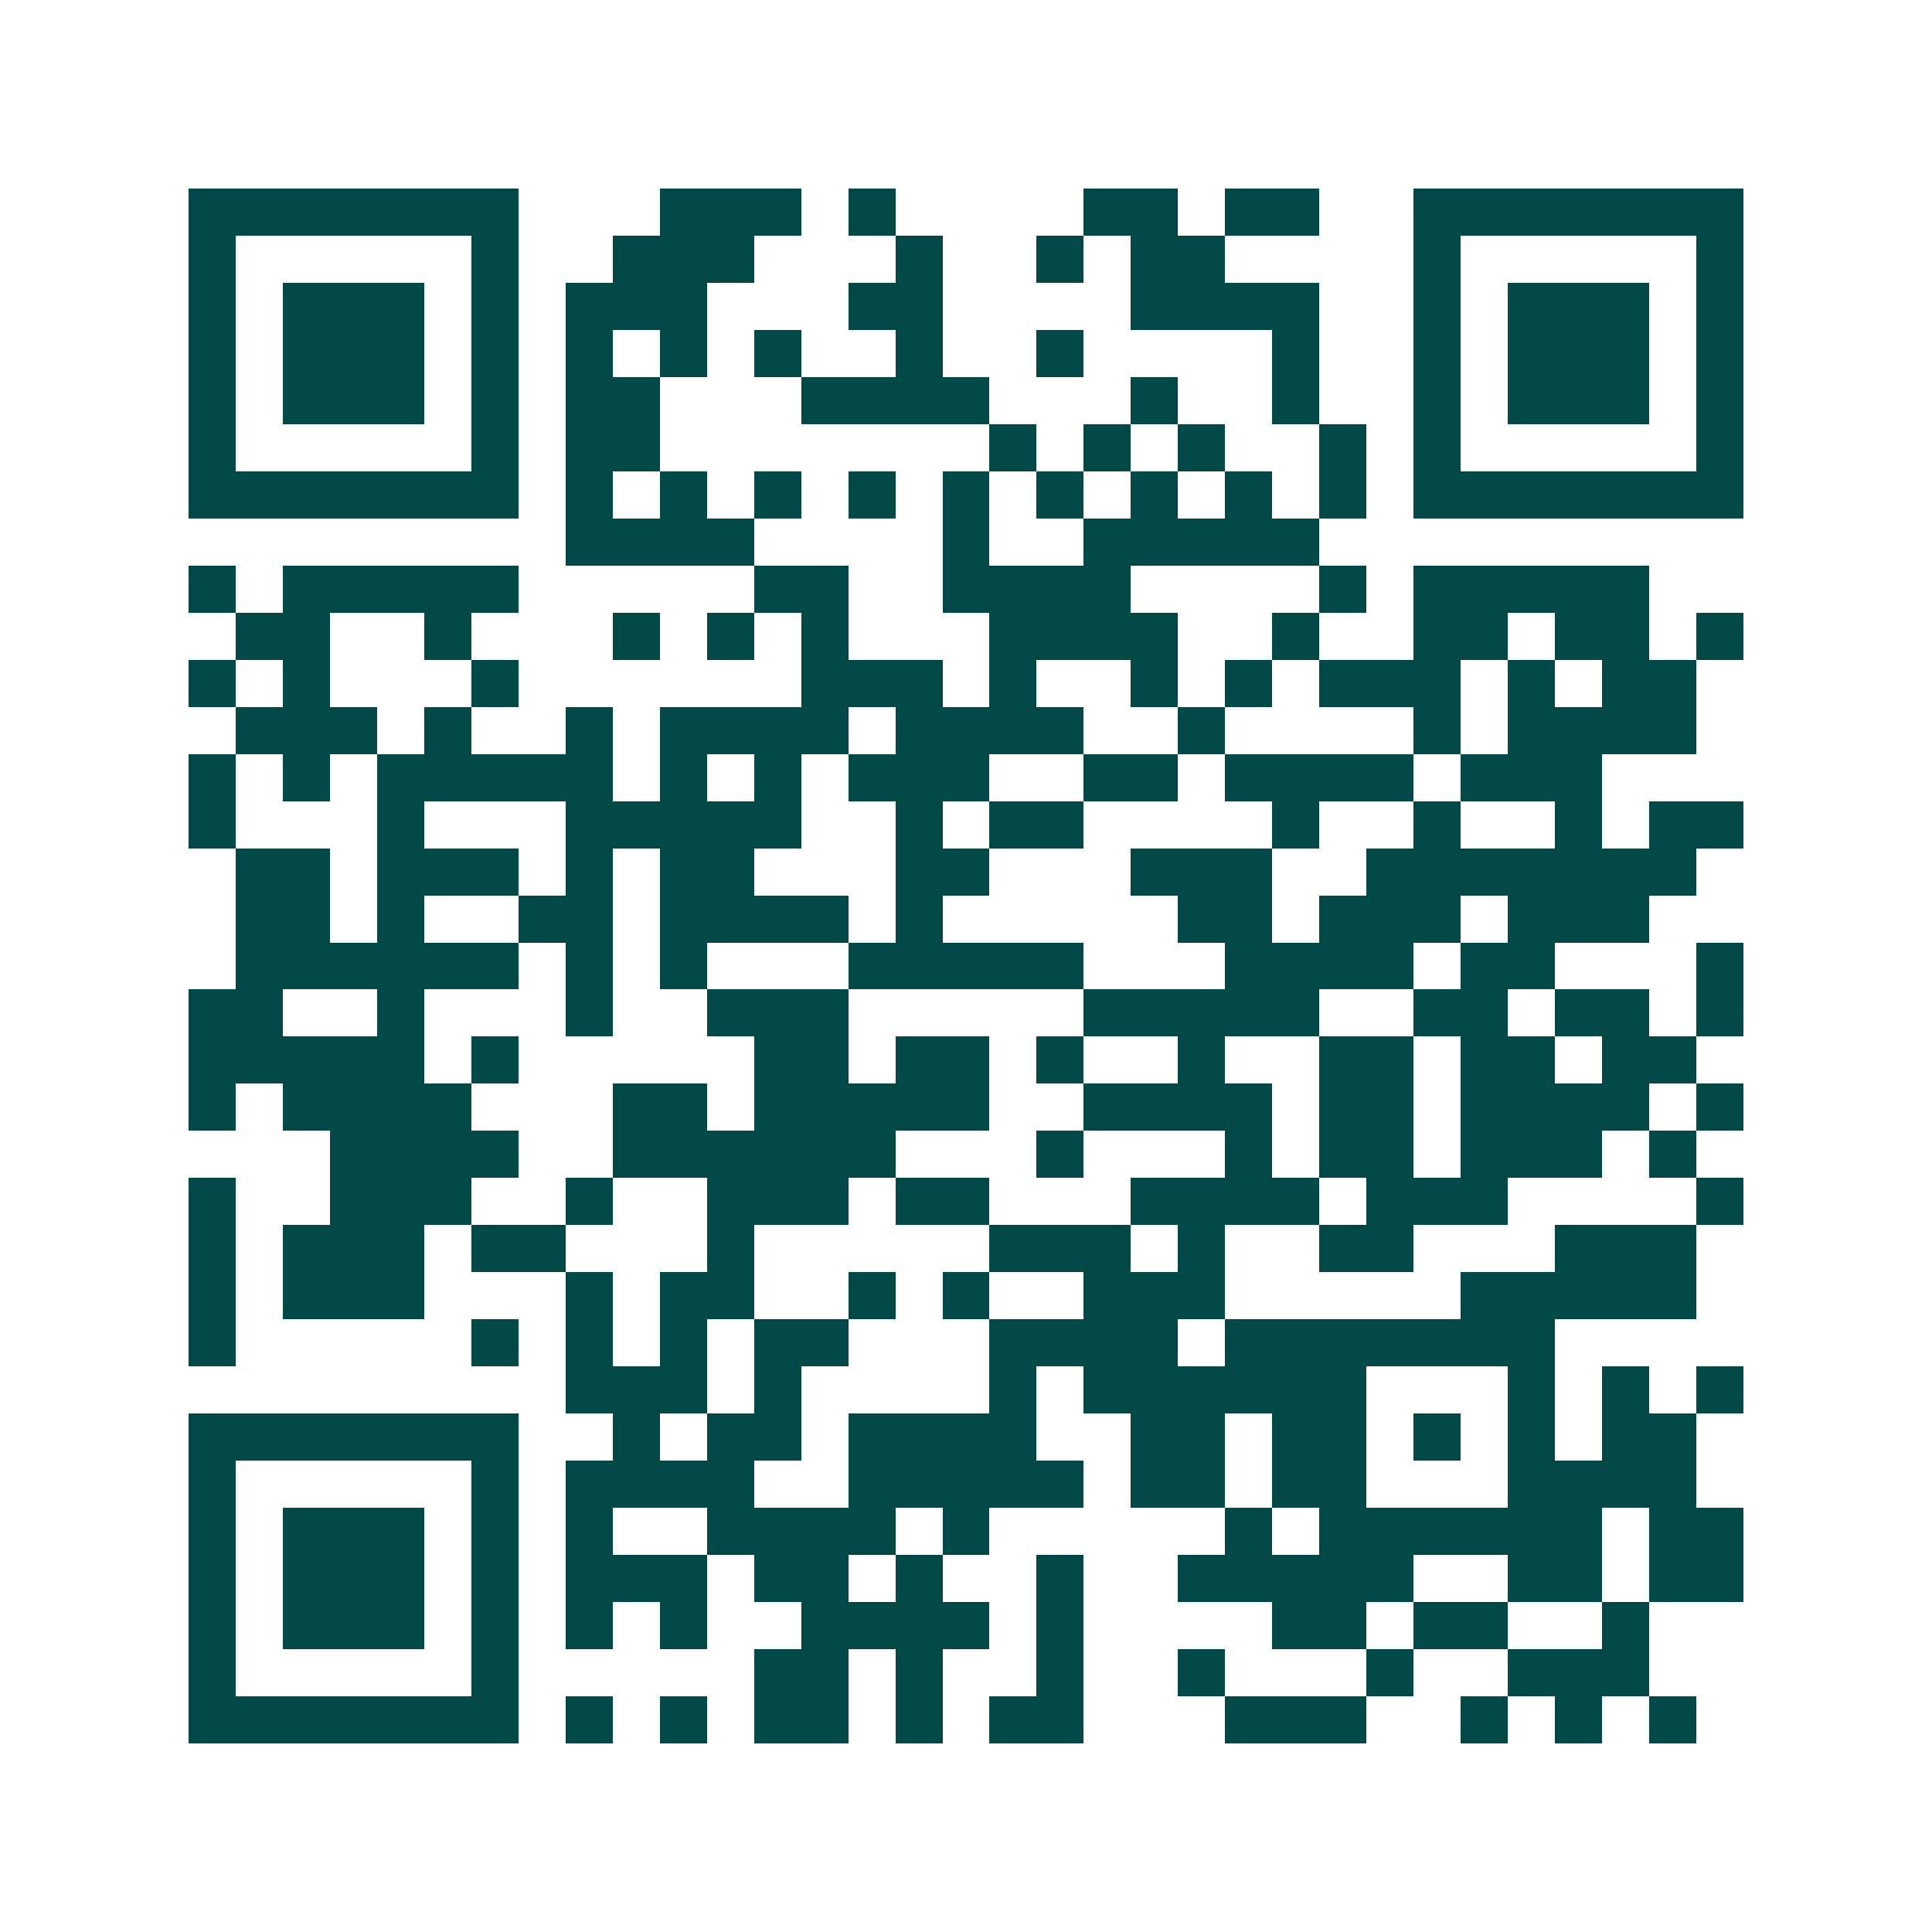 <svg xmlns="http://www.w3.org/2000/svg" width="200" height="200" viewBox="0 0 41 41" shape-rendering="crispEdges"><path fill="#ffffff" d="M0 0h41v41H0z"/><path stroke="#014847" d="M4 4.5h7m3 0h3m1 0h1m4 0h2m1 0h2m2 0h7M4 5.5h1m5 0h1m2 0h3m3 0h1m2 0h1m1 0h2m4 0h1m5 0h1M4 6.5h1m1 0h3m1 0h1m1 0h3m3 0h2m4 0h4m2 0h1m1 0h3m1 0h1M4 7.5h1m1 0h3m1 0h1m1 0h1m1 0h1m1 0h1m2 0h1m2 0h1m4 0h1m2 0h1m1 0h3m1 0h1M4 8.5h1m1 0h3m1 0h1m1 0h2m3 0h4m3 0h1m2 0h1m2 0h1m1 0h3m1 0h1M4 9.5h1m5 0h1m1 0h2m7 0h1m1 0h1m1 0h1m2 0h1m1 0h1m5 0h1M4 10.5h7m1 0h1m1 0h1m1 0h1m1 0h1m1 0h1m1 0h1m1 0h1m1 0h1m1 0h1m1 0h7M12 11.5h4m4 0h1m2 0h5M4 12.5h1m1 0h5m5 0h2m2 0h4m4 0h1m1 0h5M5 13.5h2m2 0h1m3 0h1m1 0h1m1 0h1m3 0h4m2 0h1m2 0h2m1 0h2m1 0h1M4 14.5h1m1 0h1m3 0h1m6 0h3m1 0h1m2 0h1m1 0h1m1 0h3m1 0h1m1 0h2M5 15.5h3m1 0h1m2 0h1m1 0h4m1 0h4m2 0h1m4 0h1m1 0h4M4 16.5h1m1 0h1m1 0h5m1 0h1m1 0h1m1 0h3m2 0h2m1 0h4m1 0h3M4 17.5h1m3 0h1m3 0h5m2 0h1m1 0h2m4 0h1m2 0h1m2 0h1m1 0h2M5 18.5h2m1 0h3m1 0h1m1 0h2m3 0h2m3 0h3m2 0h7M5 19.5h2m1 0h1m2 0h2m1 0h4m1 0h1m5 0h2m1 0h3m1 0h3M5 20.5h6m1 0h1m1 0h1m3 0h5m3 0h4m1 0h2m3 0h1M4 21.5h2m2 0h1m3 0h1m2 0h3m5 0h5m2 0h2m1 0h2m1 0h1M4 22.5h5m1 0h1m5 0h2m1 0h2m1 0h1m2 0h1m2 0h2m1 0h2m1 0h2M4 23.5h1m1 0h4m3 0h2m1 0h5m2 0h4m1 0h2m1 0h4m1 0h1M7 24.5h4m2 0h6m3 0h1m3 0h1m1 0h2m1 0h3m1 0h1M4 25.5h1m2 0h3m2 0h1m2 0h3m1 0h2m3 0h4m1 0h3m4 0h1M4 26.5h1m1 0h3m1 0h2m3 0h1m5 0h3m1 0h1m2 0h2m3 0h3M4 27.5h1m1 0h3m3 0h1m1 0h2m2 0h1m1 0h1m2 0h3m5 0h5M4 28.5h1m5 0h1m1 0h1m1 0h1m1 0h2m3 0h4m1 0h7M12 29.5h3m1 0h1m4 0h1m1 0h6m3 0h1m1 0h1m1 0h1M4 30.5h7m2 0h1m1 0h2m1 0h4m2 0h2m1 0h2m1 0h1m1 0h1m1 0h2M4 31.5h1m5 0h1m1 0h4m2 0h5m1 0h2m1 0h2m3 0h4M4 32.5h1m1 0h3m1 0h1m1 0h1m2 0h4m1 0h1m5 0h1m1 0h6m1 0h2M4 33.5h1m1 0h3m1 0h1m1 0h3m1 0h2m1 0h1m2 0h1m2 0h5m2 0h2m1 0h2M4 34.5h1m1 0h3m1 0h1m1 0h1m1 0h1m2 0h4m1 0h1m4 0h2m1 0h2m2 0h1M4 35.5h1m5 0h1m5 0h2m1 0h1m2 0h1m2 0h1m3 0h1m2 0h3M4 36.5h7m1 0h1m1 0h1m1 0h2m1 0h1m1 0h2m3 0h3m2 0h1m1 0h1m1 0h1"/></svg>

